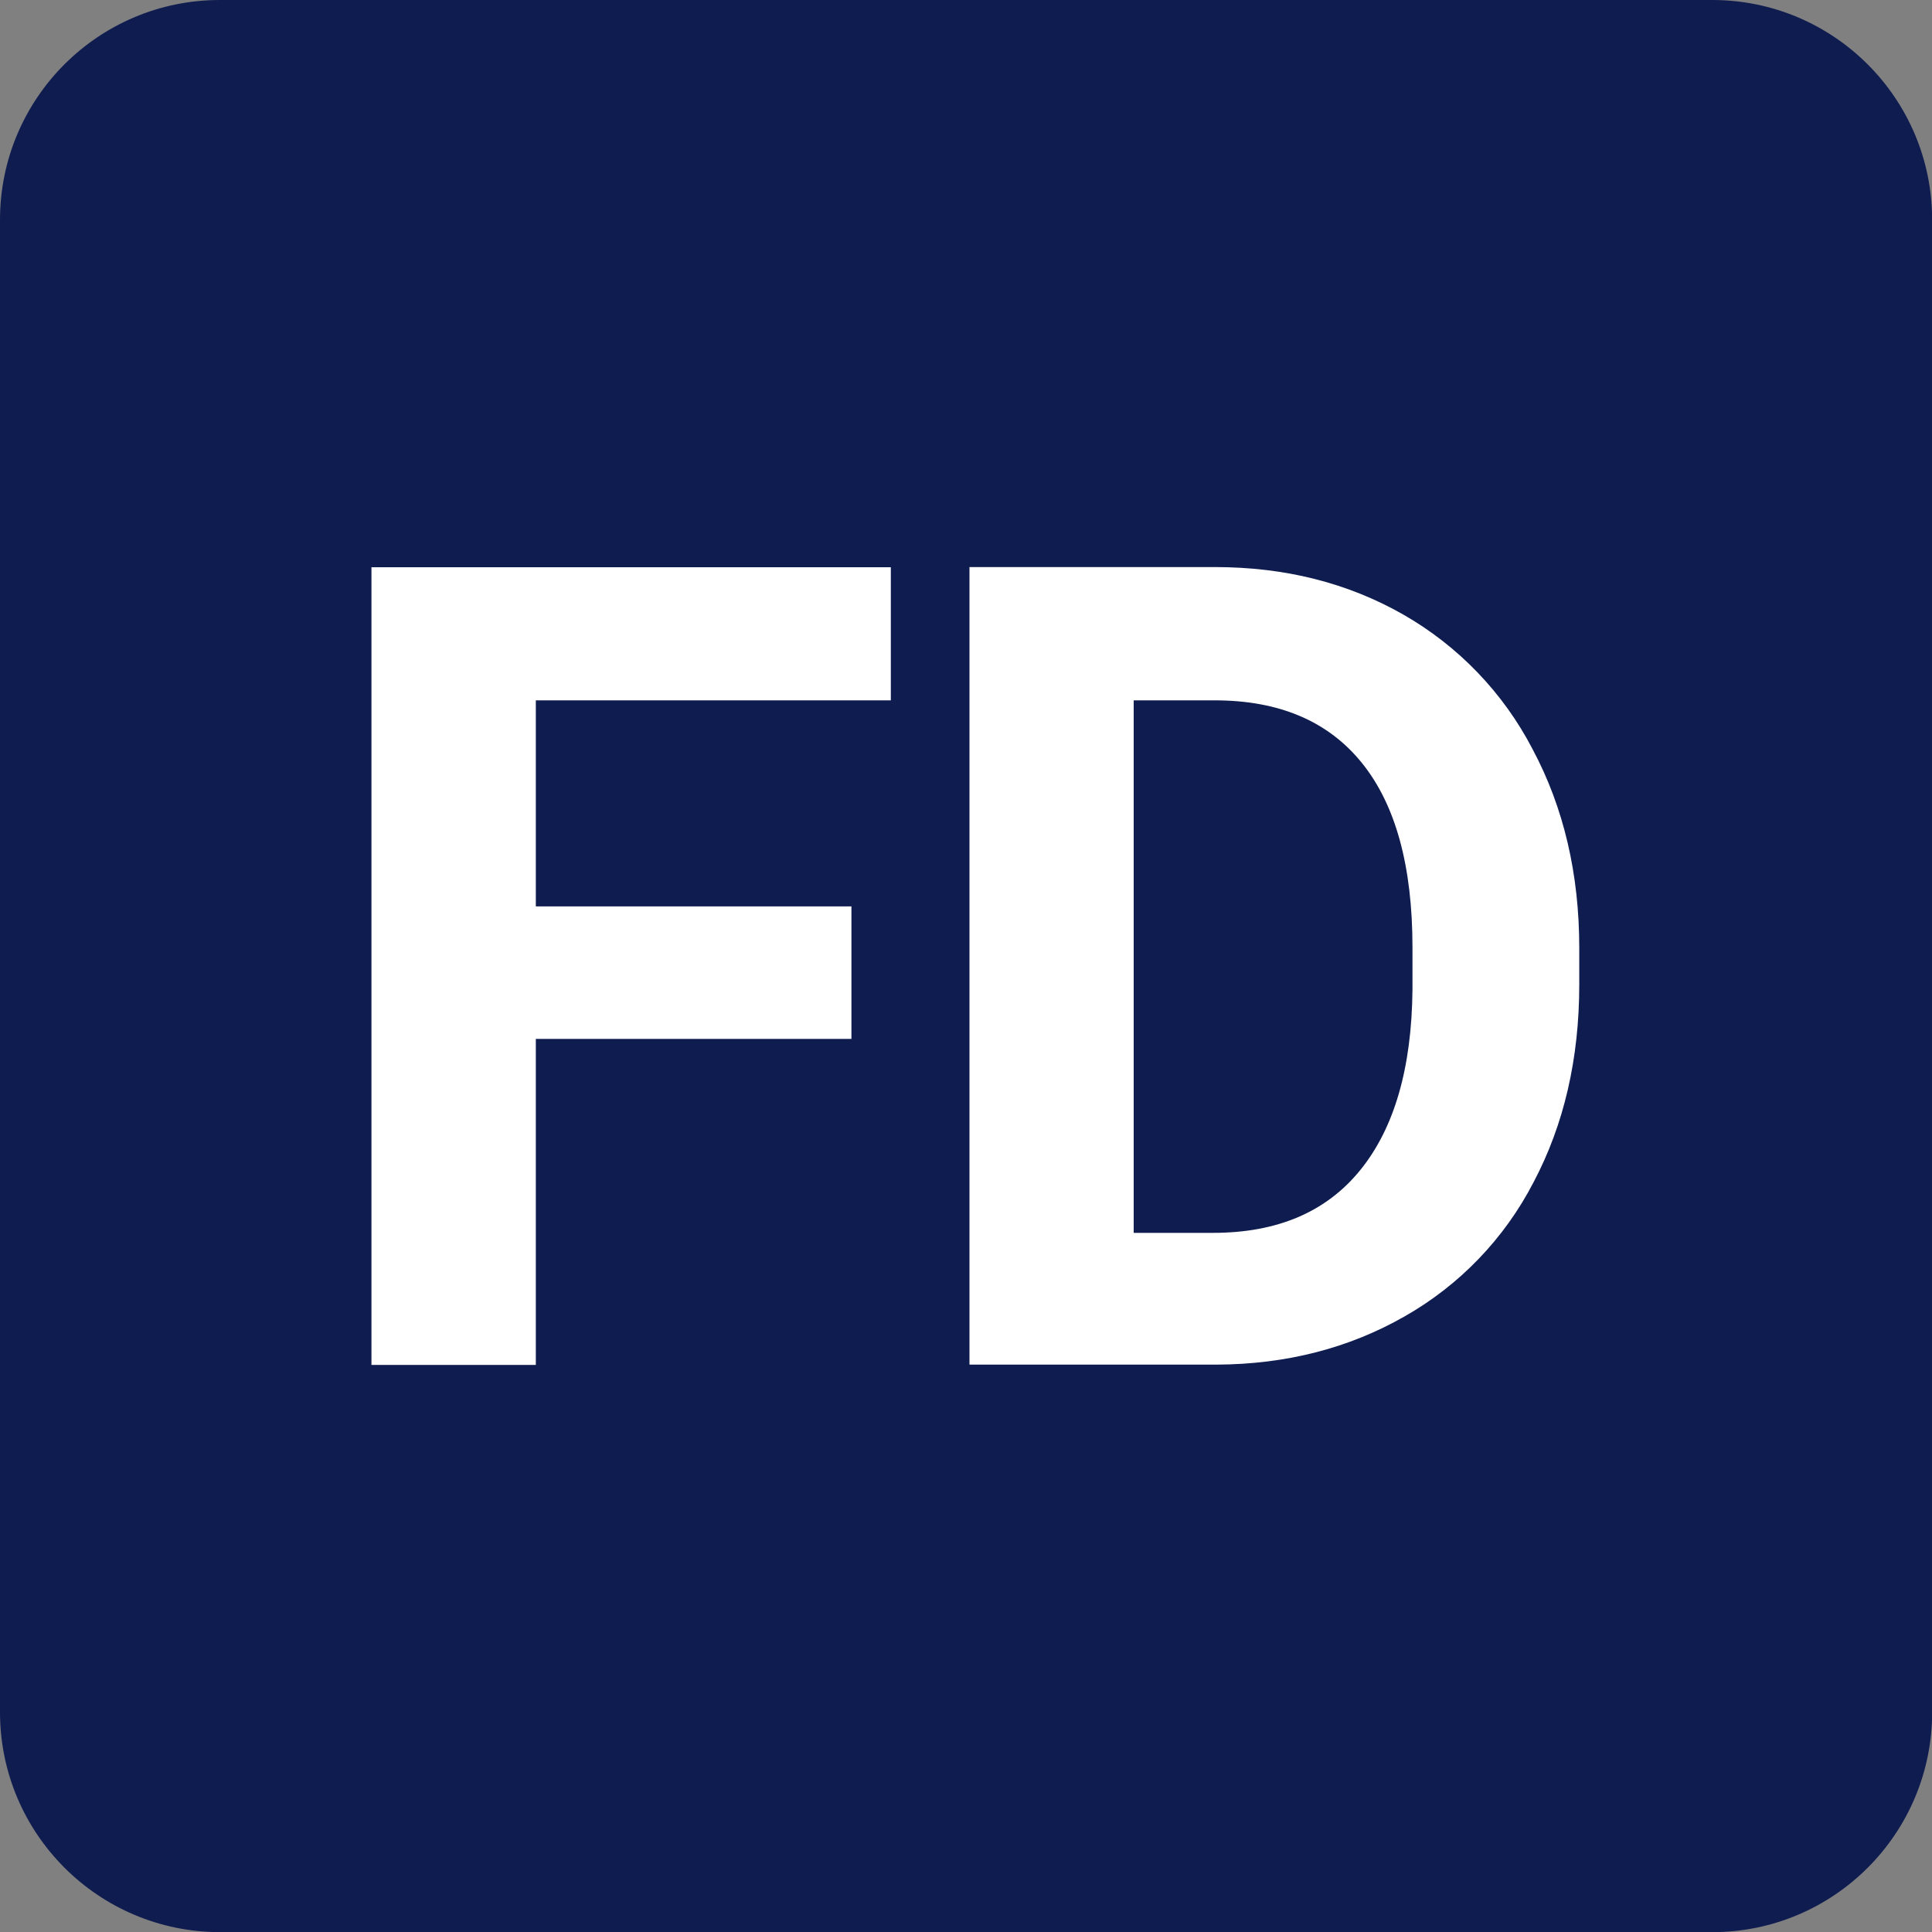 <?xml version="1.0" encoding="UTF-8"?><svg id="b" xmlns="http://www.w3.org/2000/svg" width="128" height="128" viewBox="0 0 128 128"><rect x="0" y="0" width="128" height="128" fill="#808080" stroke="none"/><defs><style>.e{fill:#0f1c50;}.f{fill:#fff;}</style></defs><path id="c" class="e" d="M14.57,0h98.87c8.04,0,14.57,6.52,14.57,14.57v98.87c0,8.04-6.52,14.57-14.57,14.57H14.57C6.52,128,0,121.48,0,113.43V14.57C0,6.52,6.52,0,14.57,0c0,0,0,0,0,0Z"/><path id="d" class="f" d="M56.41,68.83h-20.91v21.6h-10.89v-52.85h34.41v8.82h-23.52v13.65h20.91v8.78ZM64.23,90.42v-52.85h16.26c4.65,0,8.8,1.05,12.47,3.14,3.66,2.09,6.64,5.19,8.58,8.93,2.06,3.86,3.09,8.25,3.09,13.16v2.43c0,4.91-1.01,9.28-3.03,13.1-1.93,3.73-4.9,6.82-8.55,8.89-3.68,2.1-7.83,3.17-12.45,3.19h-16.37ZM75.11,46.4v35.28h5.26c4.26,0,7.51-1.39,9.76-4.17,2.25-2.78,3.4-6.76,3.45-11.94v-2.8c0-5.37-1.11-9.44-3.34-12.21-2.23-2.77-5.48-4.16-9.76-4.16h-5.37Z"/></svg>